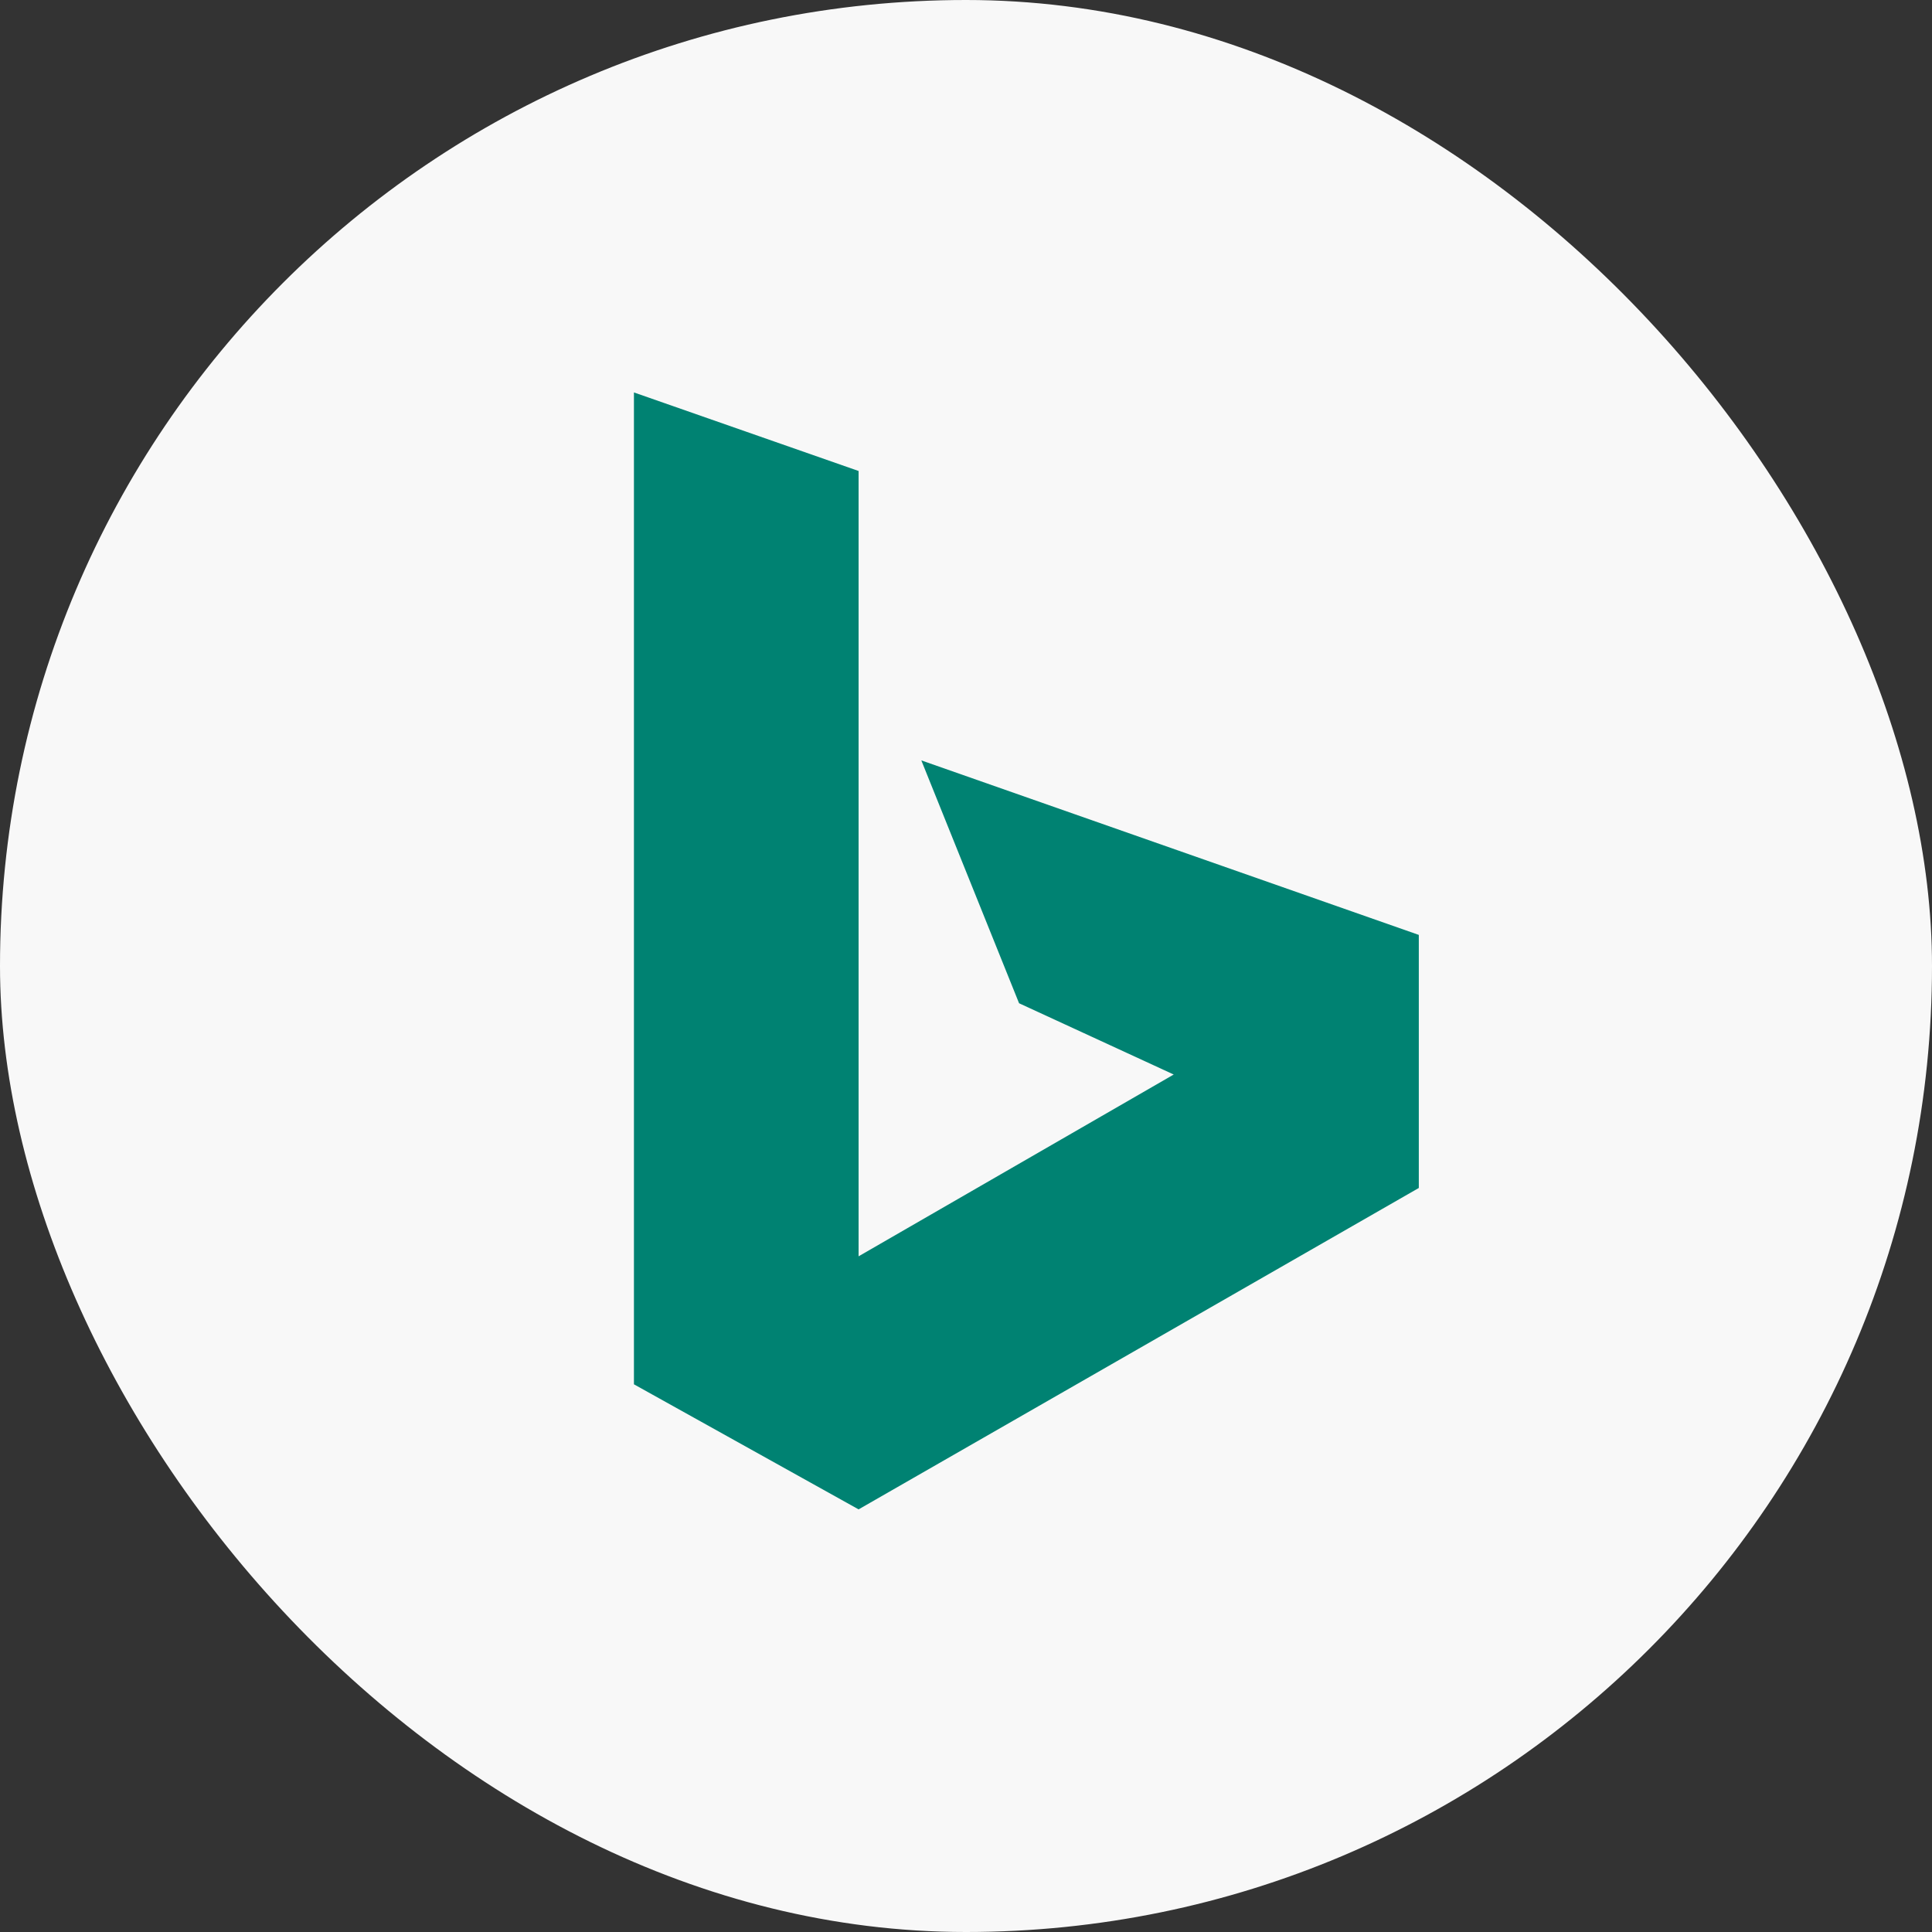 <svg width="64" height="64" viewBox="0 0 64 64" fill="none" xmlns="http://www.w3.org/2000/svg">
<rect x="0" y="0" width="64" height="64" fill="#333333" stroke="none"/>
<rect width="64" height="64" rx="32" fill="#F8F8F8"/>
<path d="M30.52 25.189L33.758 33.234L38.881 35.595L28.442 41.617V15.602L21 13V45.857L28.442 50L47 39.353V30.97L30.52 25.189Z" fill="#008272"/>
</svg>
